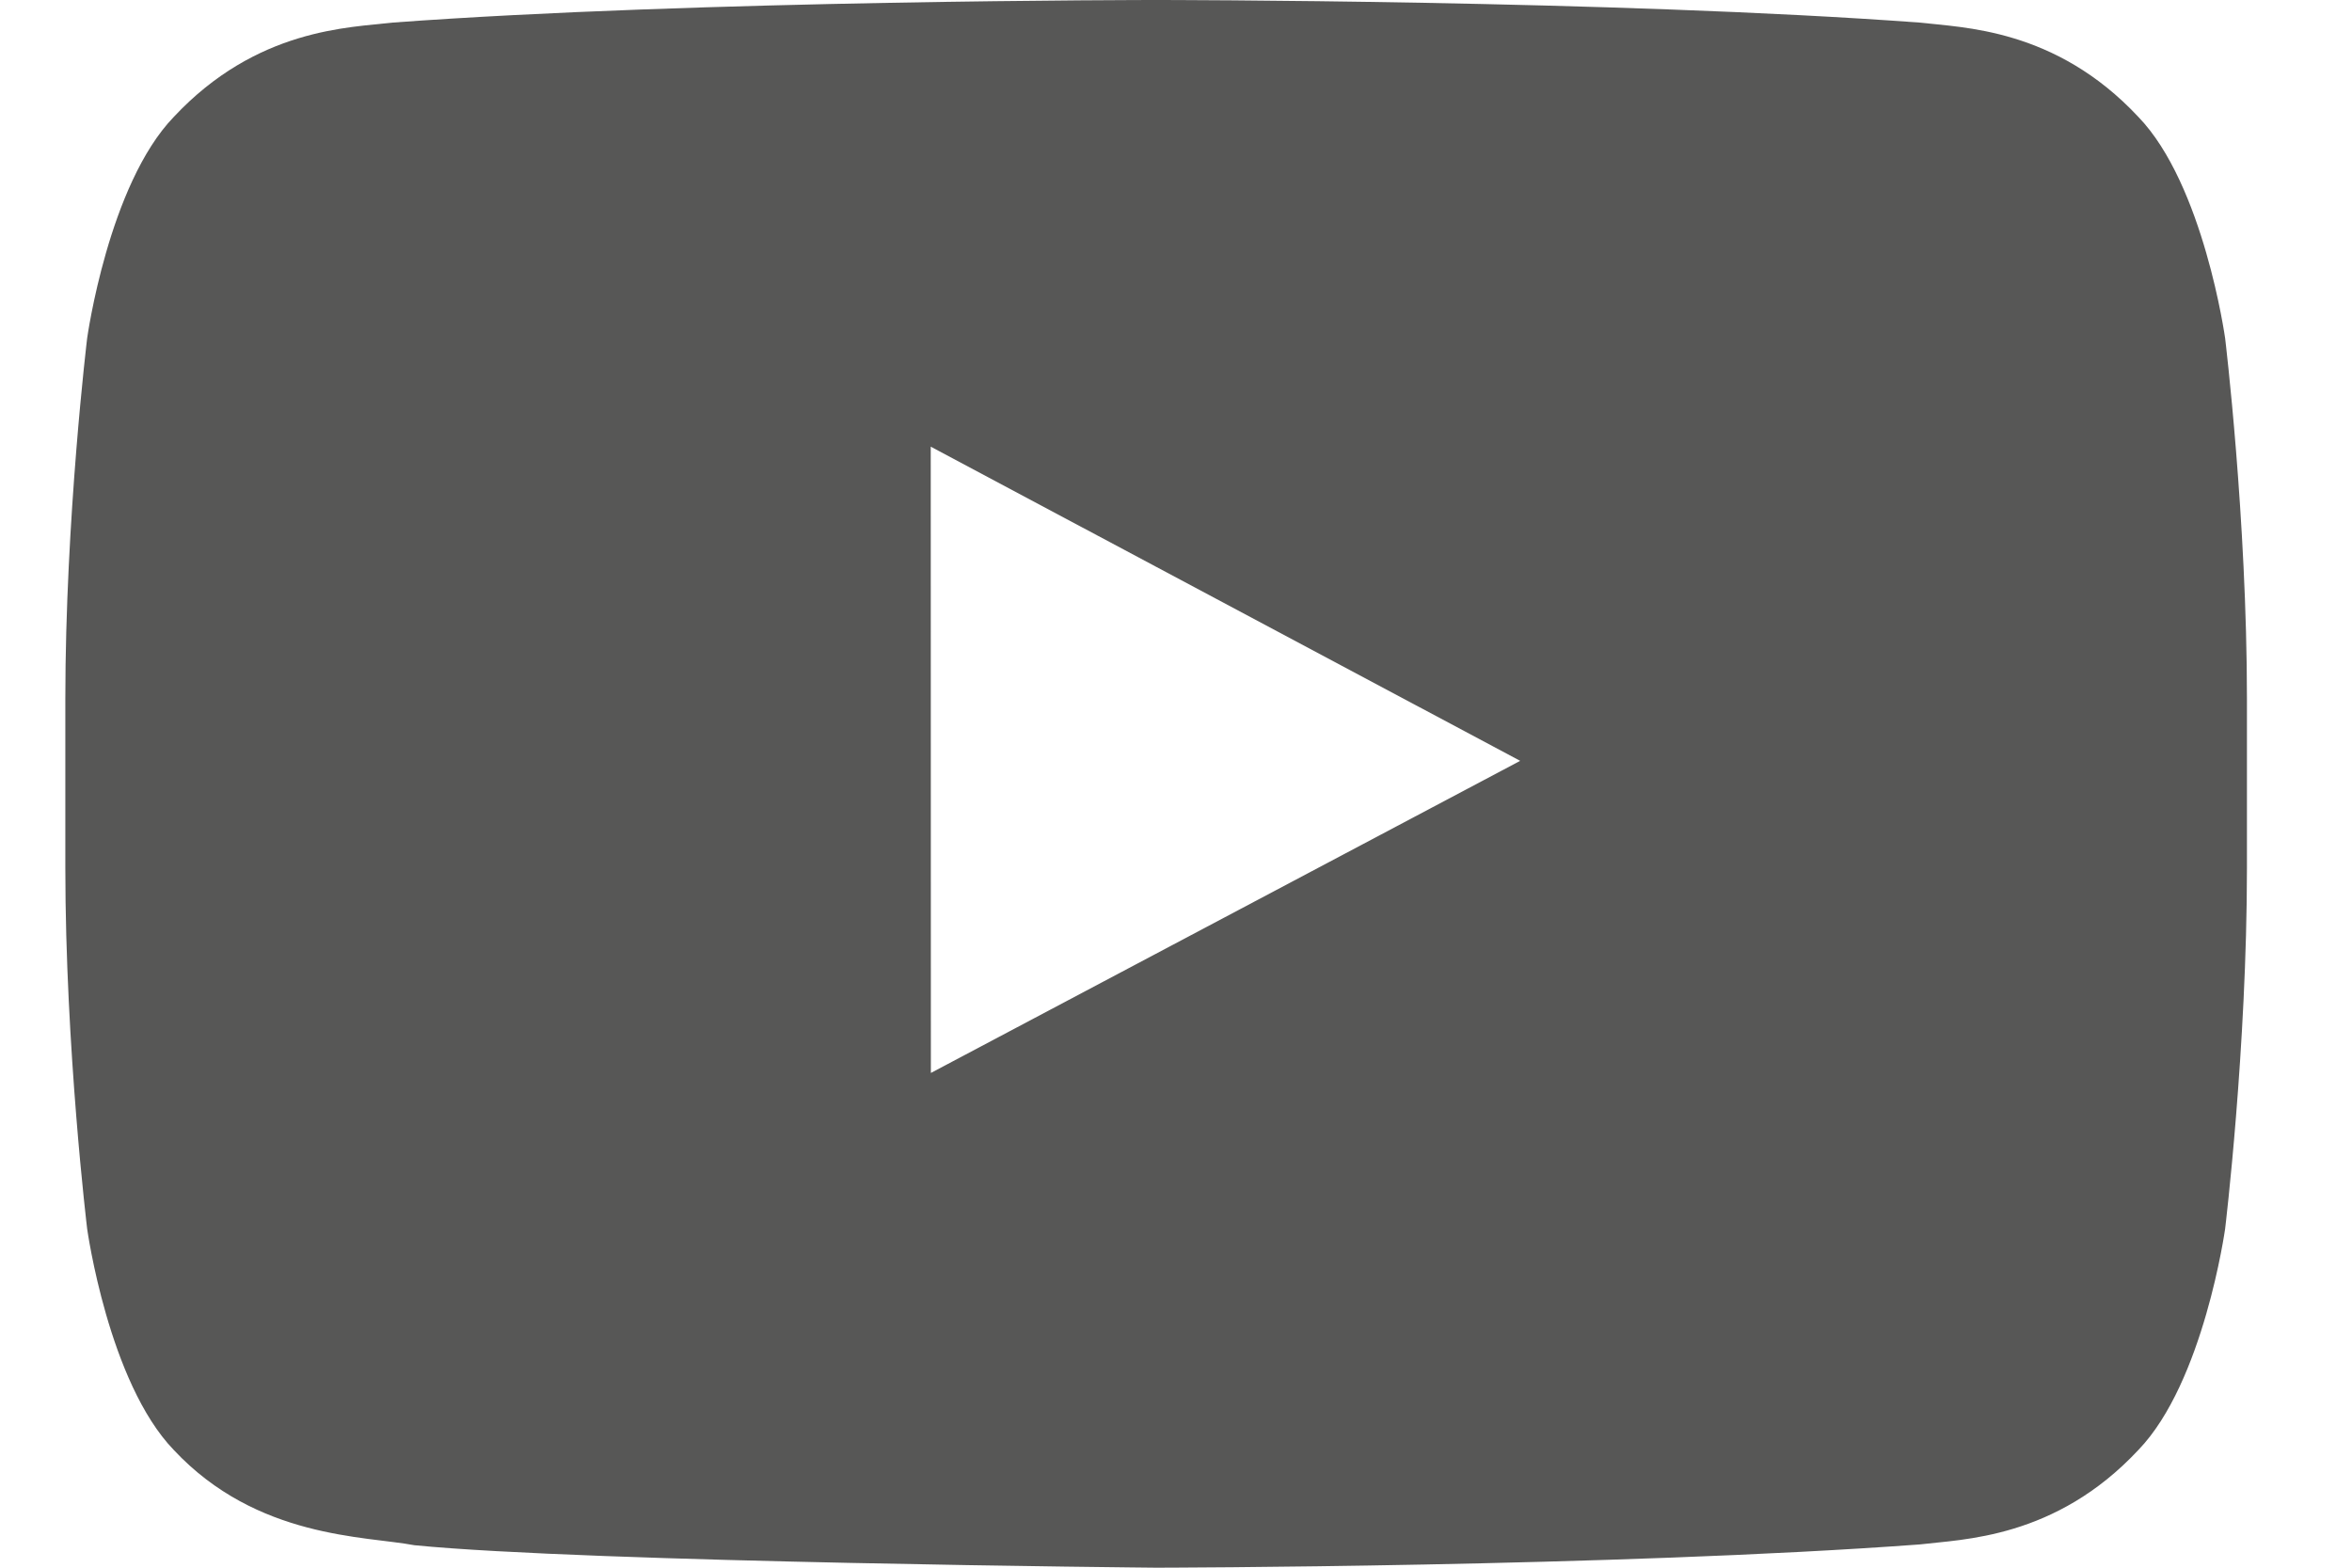 <svg width="18" height="12" viewBox="0 0 18 12" fill="none" xmlns="http://www.w3.org/2000/svg">
    <path fill-rule="evenodd" clip-rule="evenodd" d="M17.029 2.589C17.029 2.589 16.865 1.413 16.365 0.895C15.73 0.215 15.018 0.212 14.692 0.173C12.356 0 8.851 0 8.851 0H8.844C8.844 0 5.34 0 3.003 0.173C2.677 0.212 1.966 0.215 1.33 0.895C0.83 1.413 0.667 2.589 0.667 2.589C0.667 2.589 0.5 3.969 0.5 5.35V6.644C0.5 8.025 0.667 9.406 0.667 9.406C0.667 9.406 0.83 10.581 1.33 11.099C1.966 11.779 2.8 11.757 3.171 11.828C4.507 11.96 8.848 12 8.848 12C8.848 12 12.356 11.995 14.692 11.822C15.018 11.782 15.73 11.779 16.365 11.099C16.865 10.581 17.029 9.406 17.029 9.406C17.029 9.406 17.196 8.025 17.196 6.644V5.35C17.196 3.969 17.029 2.589 17.029 2.589ZM7.124 8.213L7.123 3.419L11.634 5.824L7.124 8.213Z" fill="#575756"/>
</svg>
